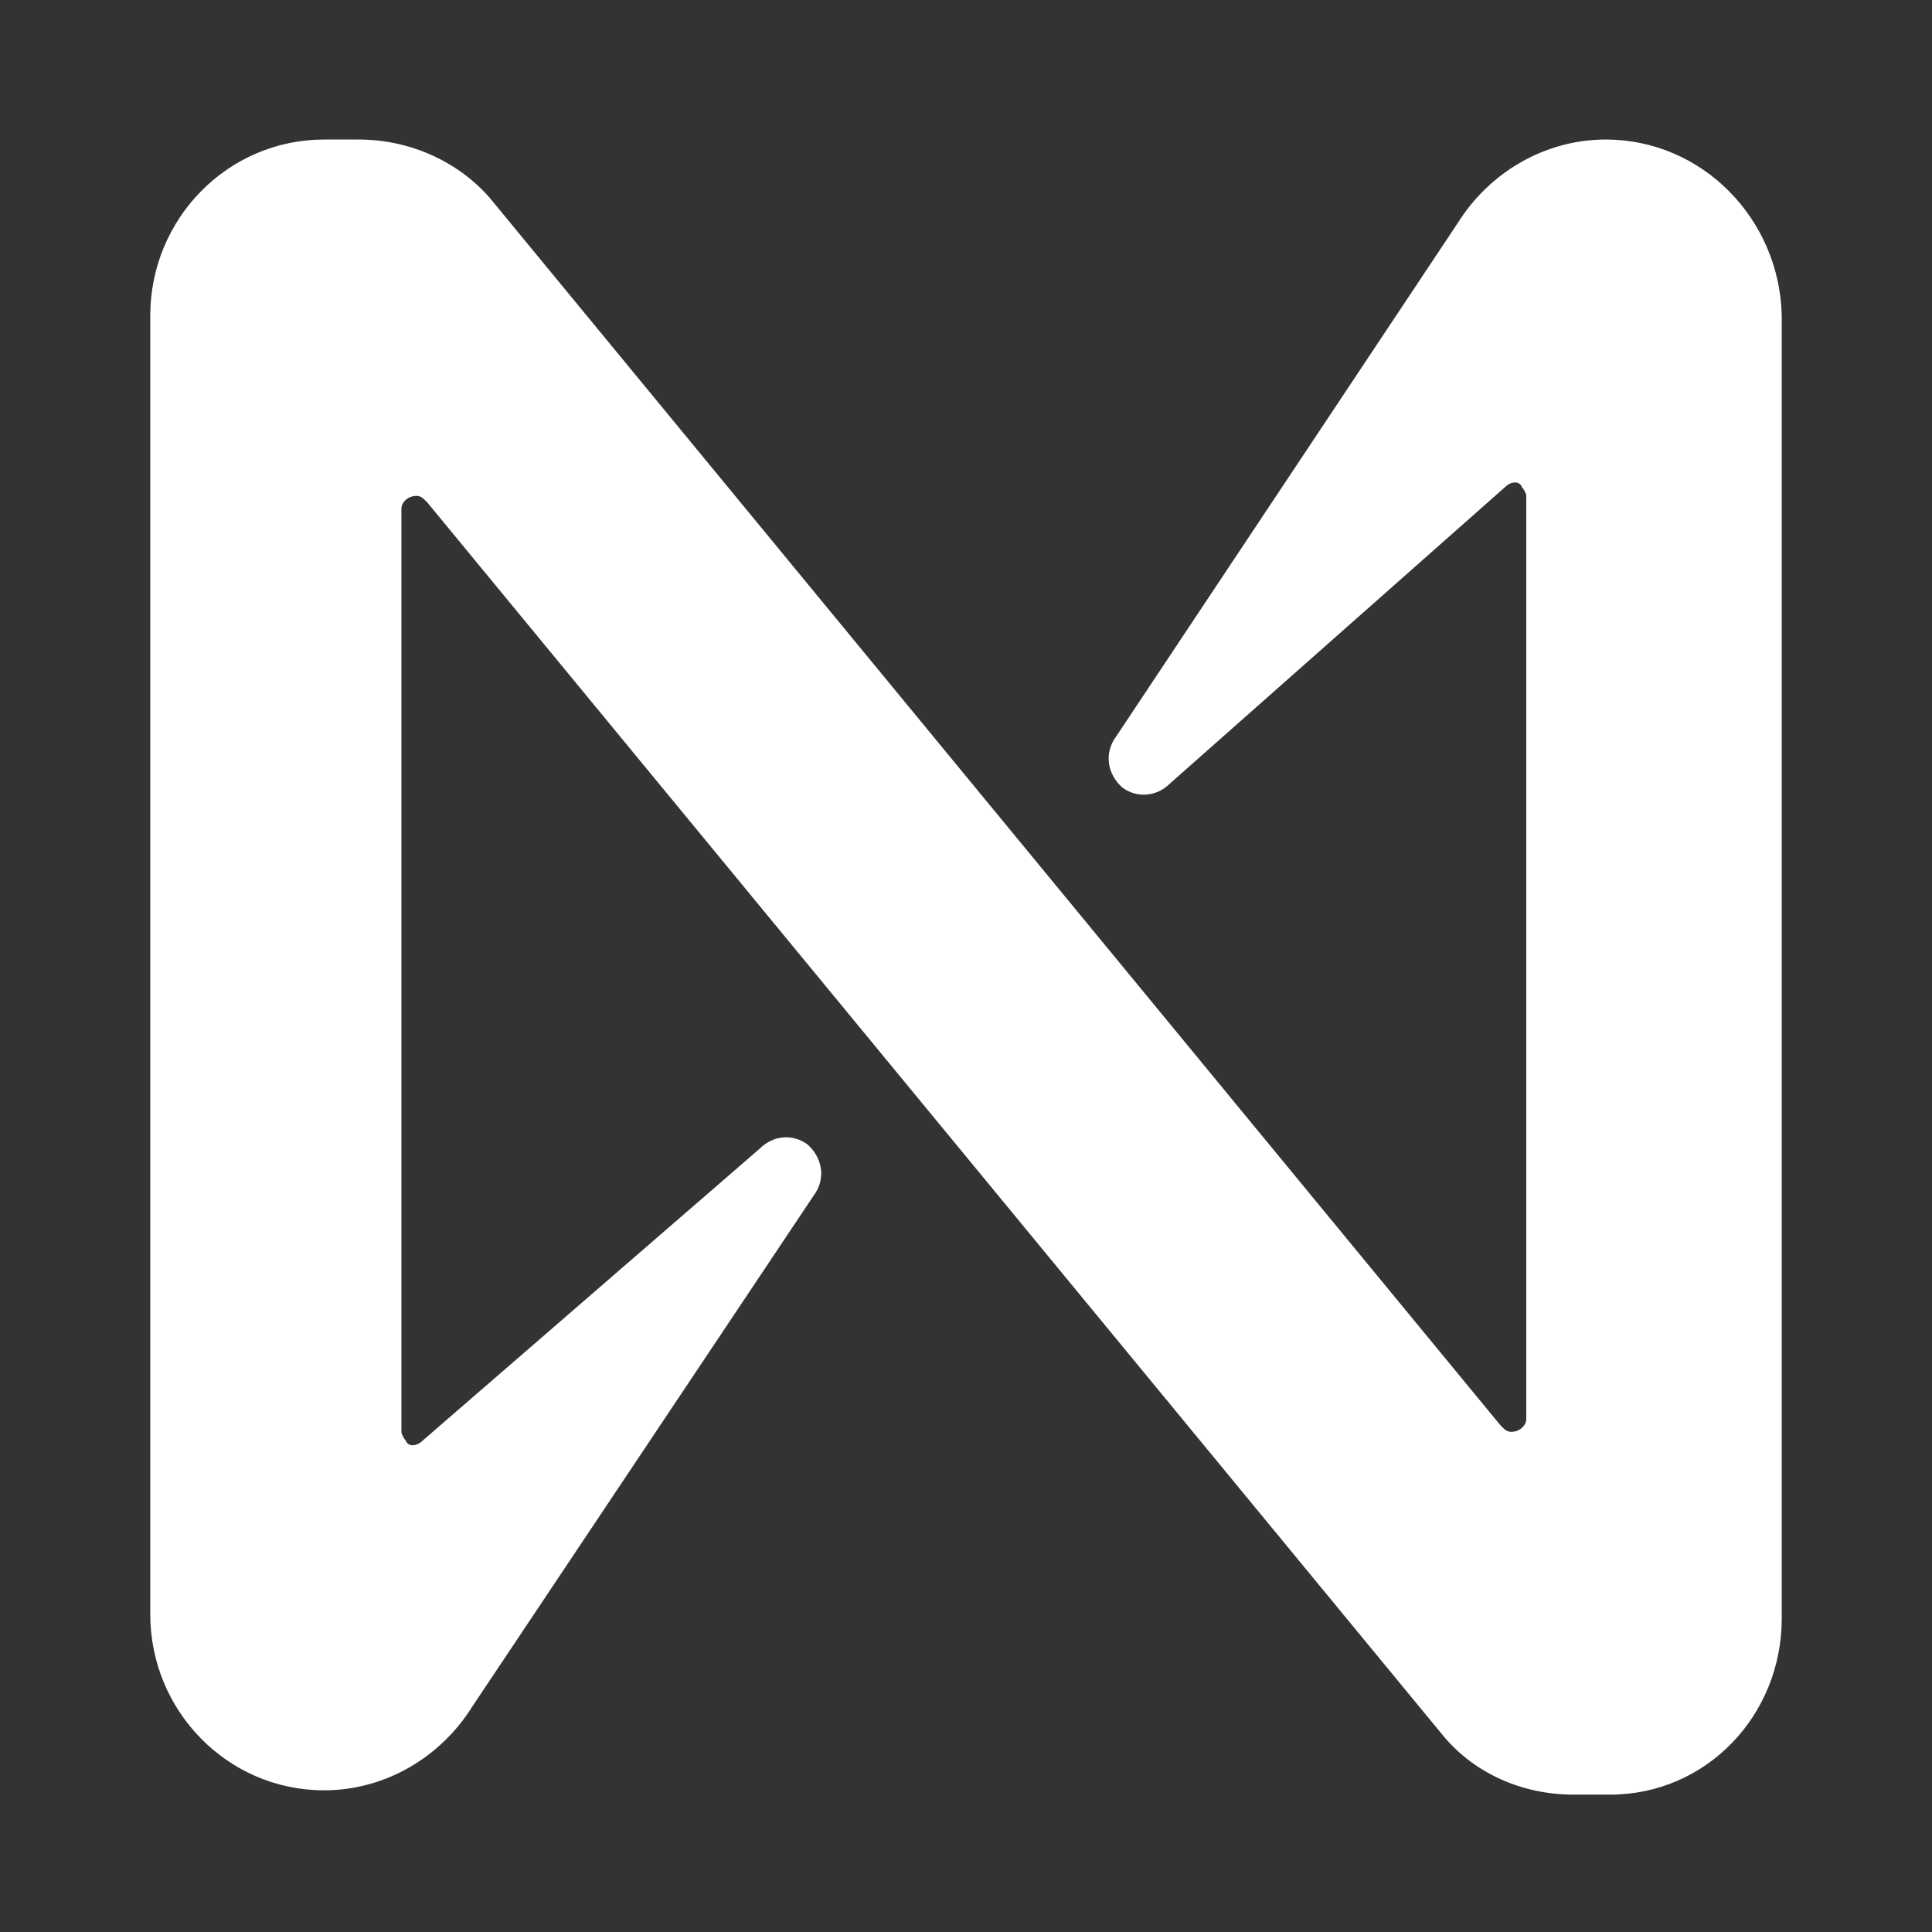 <svg version="1.1" id="Layer_1" xmlns="http://www.w3.org/2000/svg" xmlns:xlink="http://www.w3.org/1999/xlink" x="0px" y="0px"
	 viewBox="0 0 90 90" style="enable-background:new 0 0 90 90;" xml:space="preserve">
<rect x="0" y="0" width="90" height="90" fill="#333333" stroke="none"/>
<style type="text/css">
	.st0{fill:#FFFFFF;}
</style>
<path class="st0" d="M67.9,10.4L52,34.3c-0.6,0.8-0.4,1.8,0.3,2.4c0.7,0.5,1.6,0.4,2.2-0.2l15.6-13.8c0.3-0.3,0.7-0.3,0.8,0
	c0.1,0.1,0.2,0.3,0.2,0.4v43c0,0.3-0.3,0.6-0.7,0.6c-0.2,0-0.3-0.1-0.5-0.3L22.8,9.2c-1.4-1.6-3.6-2.7-6.1-2.7h-1.6
	c-4.5,0-8.1,3.7-8.1,8.2v60.5c0,4.5,3.6,8.2,8.1,8.2c2.8,0,5.4-1.5,6.9-3.9l15.9-23.8c0.6-0.8,0.4-1.8-0.3-2.4
	c-0.7-0.5-1.6-0.4-2.2,0.2L19.7,67.1c-0.3,0.3-0.7,0.3-0.8,0c-0.1-0.1-0.2-0.3-0.2-0.4v-43c0-0.3,0.3-0.6,0.7-0.6
	c0.2,0,0.3,0.1,0.5,0.3l47.2,57.3c1.5,1.9,3.8,2.9,6.2,2.9H75c4.5,0,8-3.7,8-8.2V14.7c-0.1-4.5-3.7-8.2-8.2-8.2
	C72,6.5,69.4,8,67.9,10.4z"/>
</svg>
